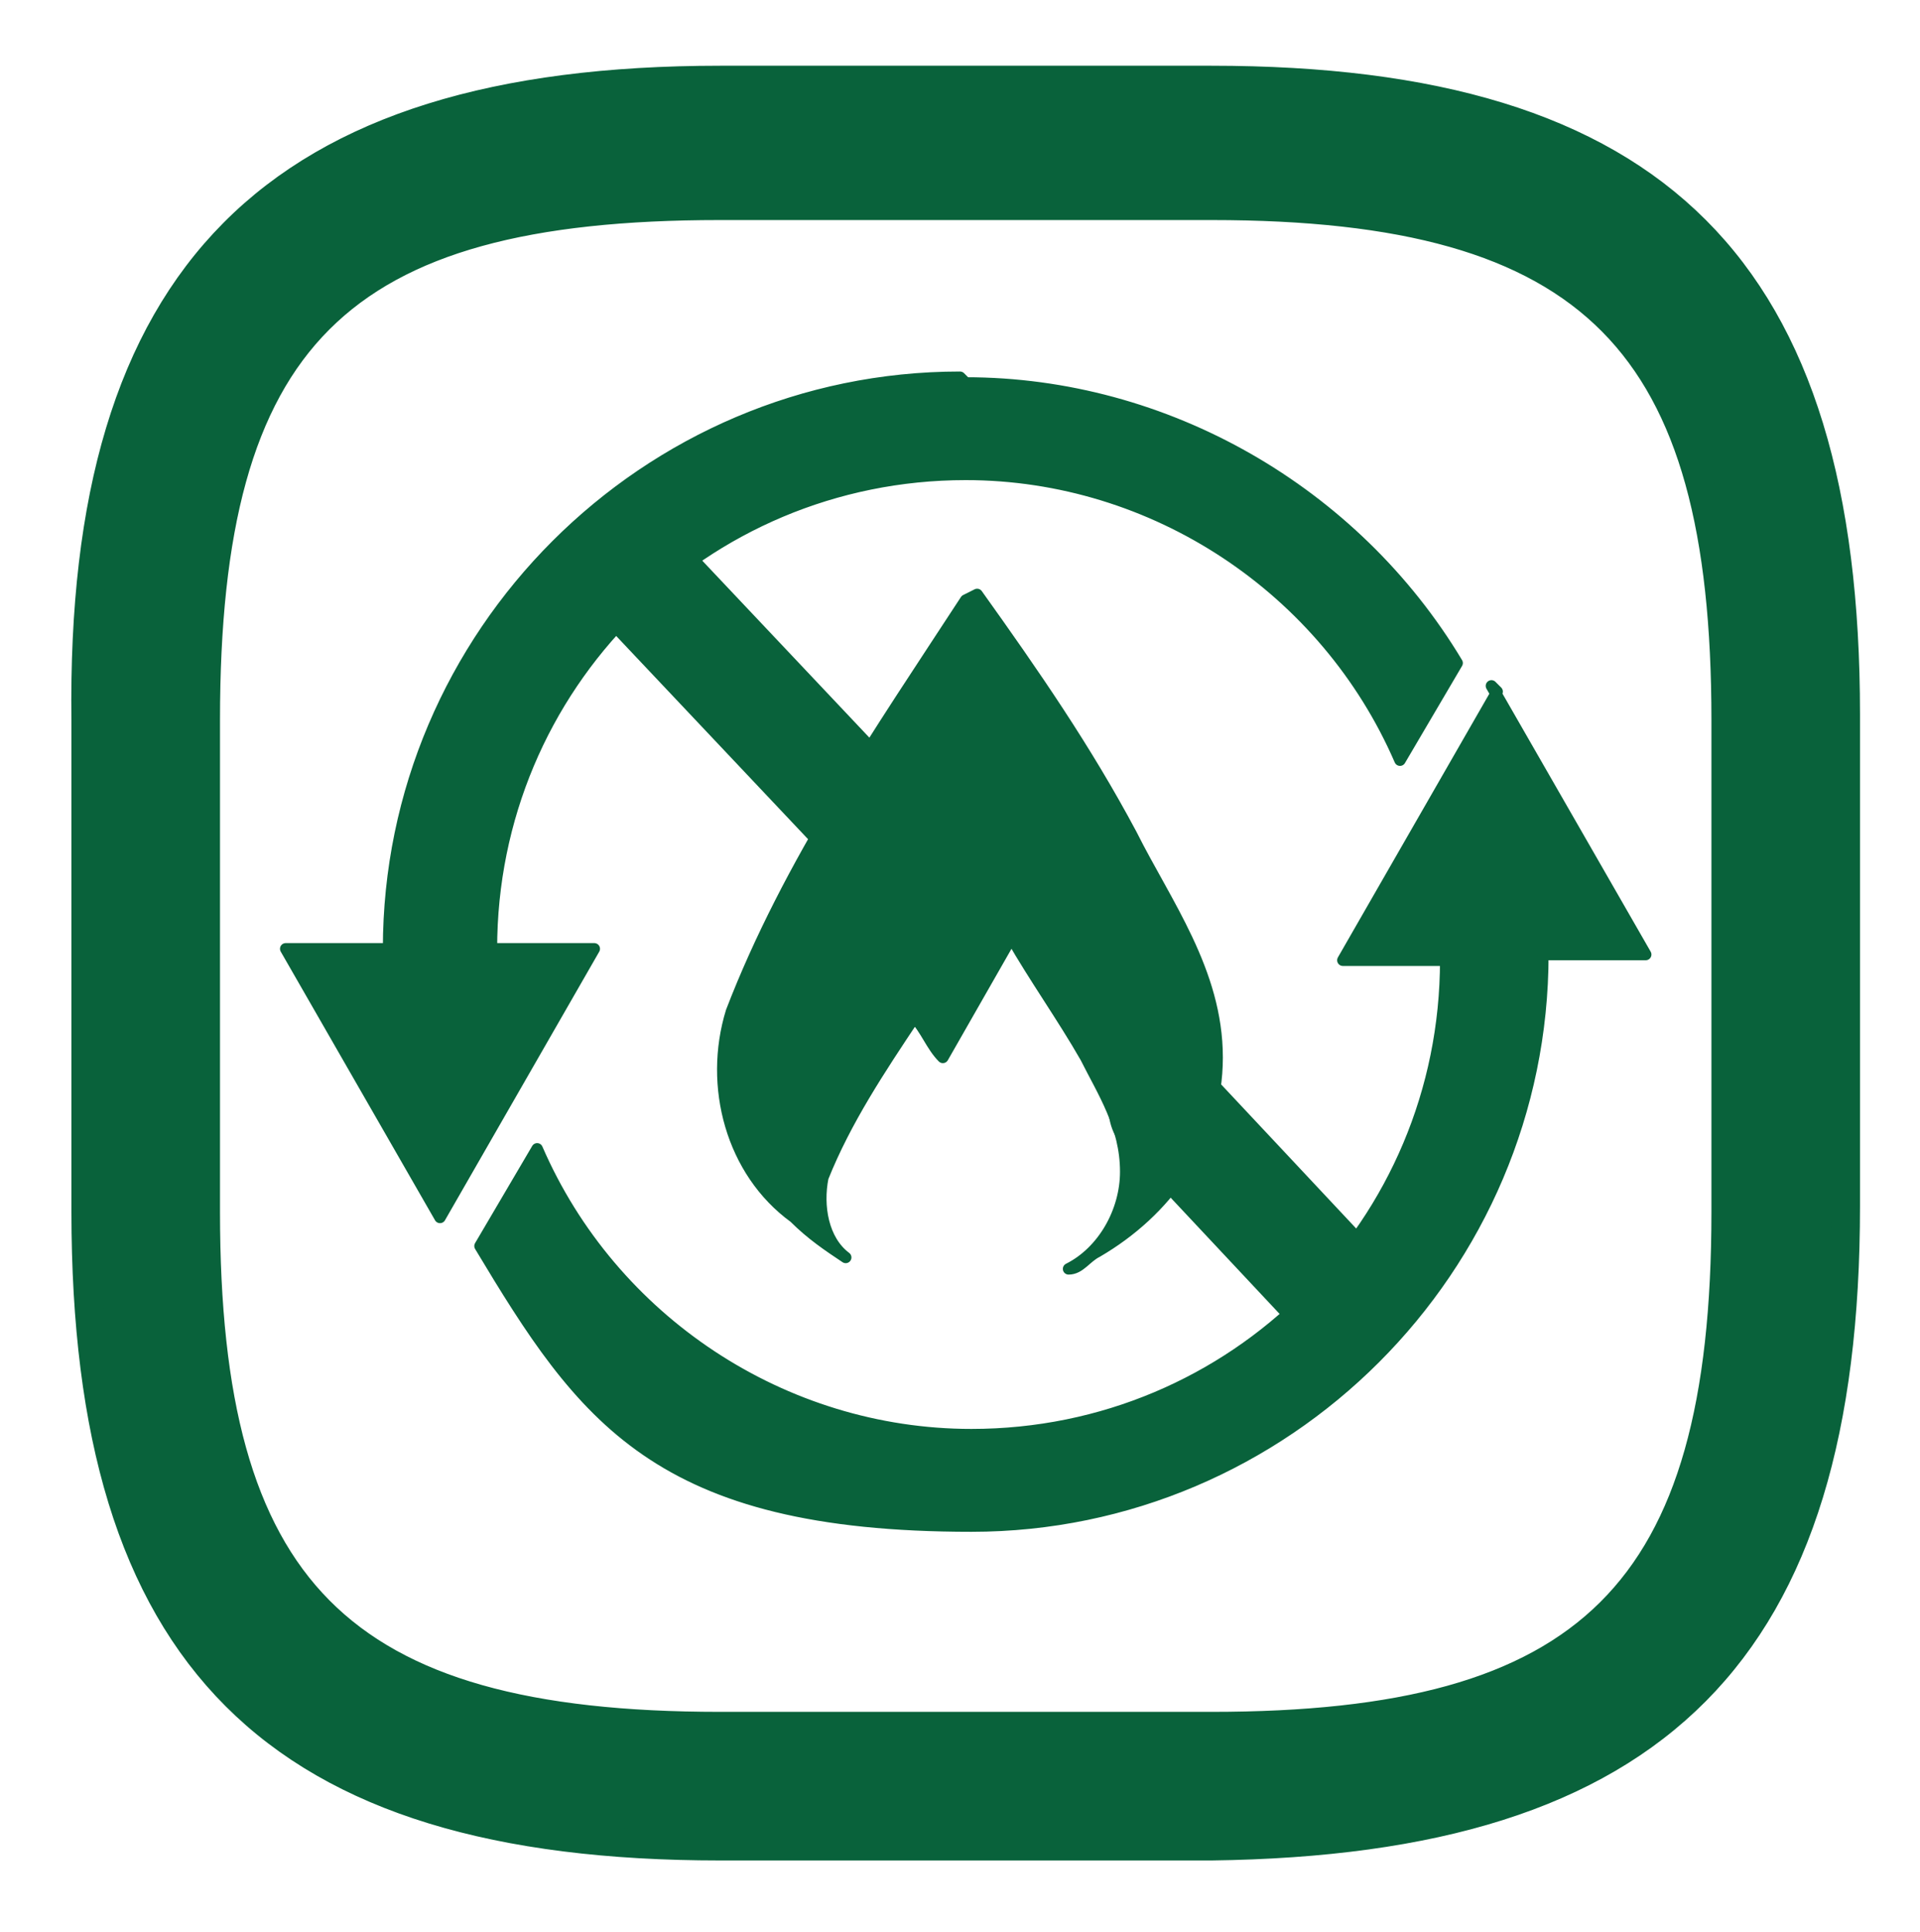 <?xml version="1.0" encoding="utf-8"?>
<!-- Generator: Adobe Illustrator 27.7.0, SVG Export Plug-In . SVG Version: 6.00 Build 0)  -->
<svg version="1.1" id="a" xmlns="http://www.w3.org/2000/svg" xmlns:xlink="http://www.w3.org/1999/xlink" x="0px" y="0px"
	 viewBox="0 0 33.6 33.8" style="enable-background:new 0 0 33.6 33.8;" xml:space="preserve">
<style type="text/css">
	.st0{fill:#09623B;stroke:#09623B;stroke-width:0.5;stroke-miterlimit:10;}
	.st1{fill:#09623B;stroke:#09623B;stroke-width:2;stroke-linecap:round;stroke-linejoin:round;}
	.st2{fill:#09623B;stroke:#09623B;stroke-width:0.2;stroke-linecap:round;stroke-linejoin:round;}
</style>
<path class="st0" d="M21.2,32.3h-8.6C4.8,32.3,1.5,29,1.5,21.2v-8.6C1.4,4.8,4.8,1.4,12.6,1.4h8.6c7.8,0,11.1,3.3,11.1,11.1v8.6
	C32.3,28.9,29,32.2,21.2,32.3L21.2,32.3z M12.6,3.6c-6.7,0-9,2.3-9,9v8.6c0,6.6,2.3,9,9,9h8.6c6.6,0,9-2.3,9-9v-8.6c0-6.6-2.3-9-9-9
	C21.2,3.6,12.6,3.6,12.6,3.6z"/>
<line class="st1" x1="11" y1="9.9" x2="16.1" y2="15.3"/>
<line class="st1" x1="20.4" y1="19.4" x2="23.4" y2="22.6"/>
<g id="layer1">
	<path id="circle1993" class="st2" d="M26.1,12l2.7,4.7H27c0,5.5-4.5,10-10,10s-6.8-1.9-8.6-4.9l1-1.7c1.3,3,4.3,5,7.6,5
		c4.6,0,8.3-3.7,8.3-8.3h-1.8l2.7-4.7L26.1,12z"/>
	<path id="path2003" class="st2" d="M16.9,6.7c3.5,0,6.8,1.9,8.6,4.9l-1,1.7c-1.3-3-4.3-5-7.6-5c-4.6,0-8.3,3.7-8.3,8.3h1.8
		l-2.7,4.7L5,16.6h1.8c0-5.5,4.5-10,10-10l0,0L16.9,6.7z"/>
	<path id="path903" class="st2" d="M16.9,10.5c-1.5,2.3-3.1,4.6-4.1,7.2c-0.4,1.3,0,2.8,1.1,3.6c0.3,0.3,0.6,0.5,0.9,0.7l0,0
		c-0.4-0.3-0.5-0.9-0.4-1.4c0.4-1,1-1.9,1.6-2.8c0.2,0.2,0.3,0.5,0.5,0.7c0.4-0.7,0.8-1.4,1.2-2.1c0.4,0.7,0.9,1.4,1.3,2.1
		c0.3,0.6,0.7,1.2,0.7,2c0,0.7-0.4,1.4-1,1.7l0,0c0.2,0,0.3-0.2,0.5-0.3c1.2-0.7,2.1-1.9,2.1-3.4s-0.9-2.7-1.5-3.9
		c-0.8-1.5-1.7-2.8-2.7-4.2L16.9,10.5z"/>
</g>
</svg>
